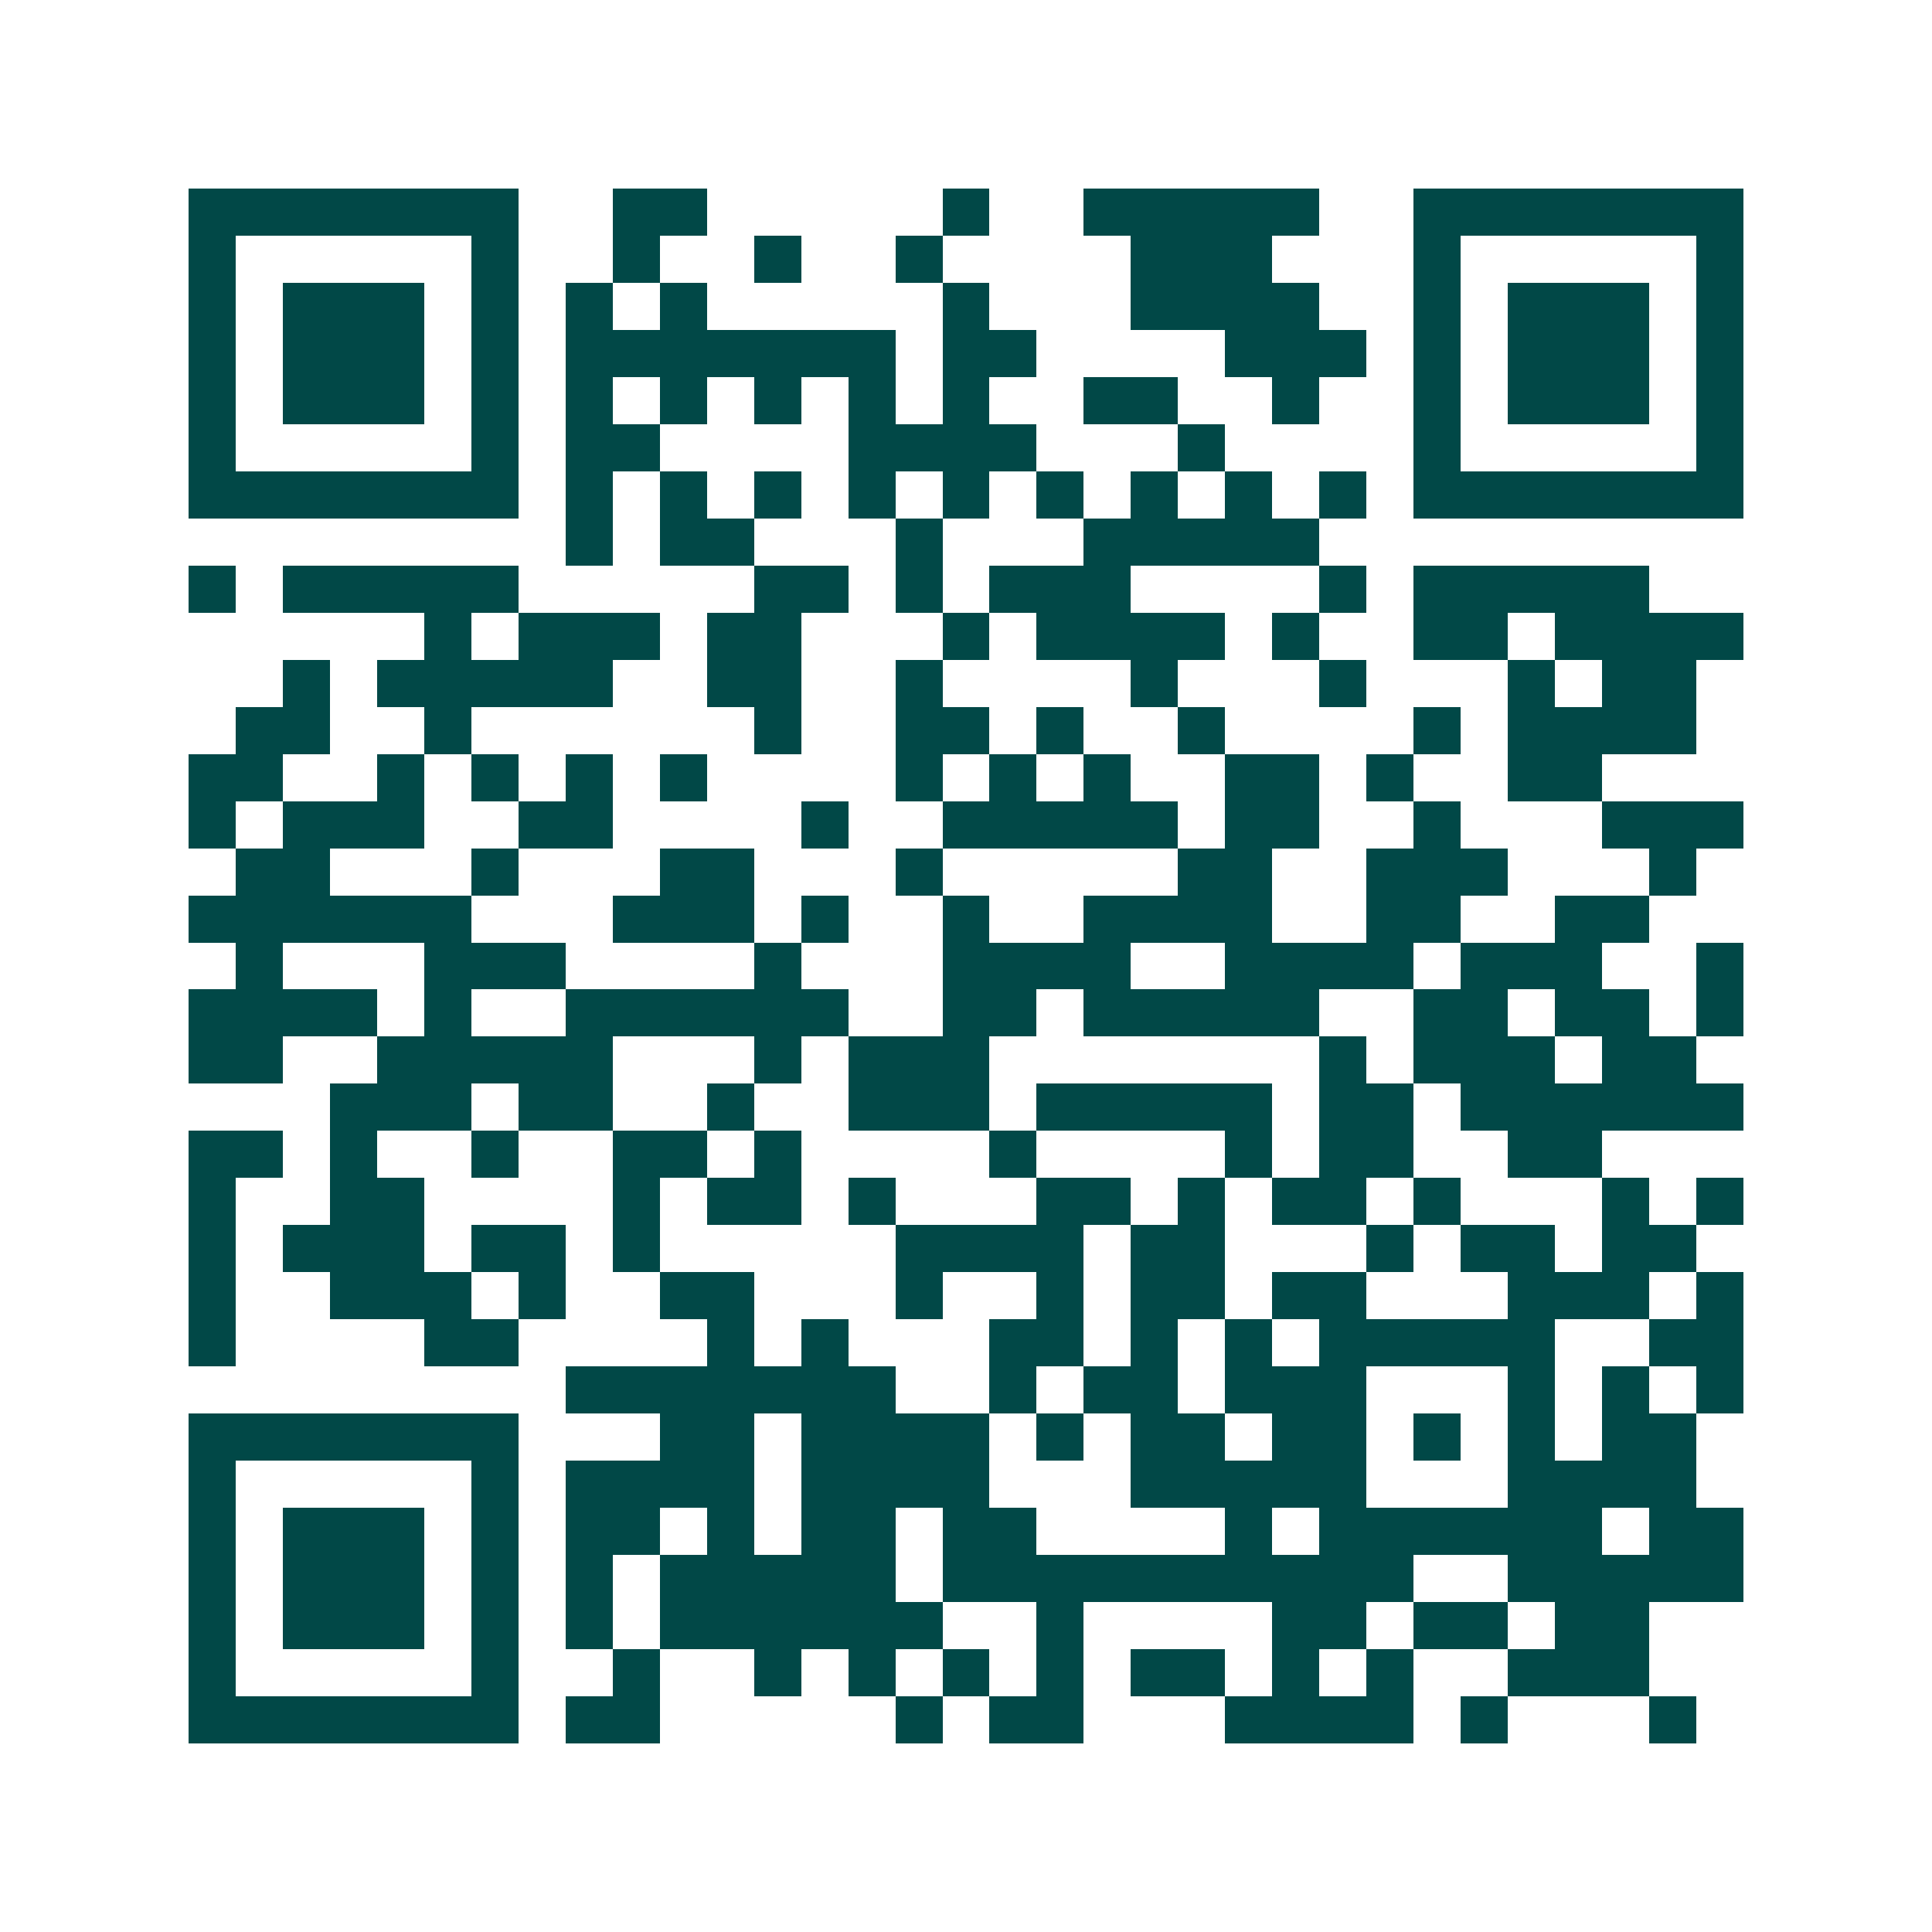 <svg xmlns="http://www.w3.org/2000/svg" width="200" height="200" viewBox="0 0 41 41" shape-rendering="crispEdges"><path fill="#ffffff" d="M0 0h41v41H0z"/><path stroke="#014847" d="M4 4.5h7m2 0h2m5 0h1m2 0h5m2 0h7M4 5.5h1m5 0h1m2 0h1m2 0h1m2 0h1m4 0h3m3 0h1m5 0h1M4 6.5h1m1 0h3m1 0h1m1 0h1m1 0h1m5 0h1m3 0h4m2 0h1m1 0h3m1 0h1M4 7.5h1m1 0h3m1 0h1m1 0h7m1 0h2m4 0h3m1 0h1m1 0h3m1 0h1M4 8.5h1m1 0h3m1 0h1m1 0h1m1 0h1m1 0h1m1 0h1m1 0h1m2 0h2m2 0h1m2 0h1m1 0h3m1 0h1M4 9.5h1m5 0h1m1 0h2m4 0h4m3 0h1m4 0h1m5 0h1M4 10.5h7m1 0h1m1 0h1m1 0h1m1 0h1m1 0h1m1 0h1m1 0h1m1 0h1m1 0h1m1 0h7M12 11.5h1m1 0h2m3 0h1m3 0h5M4 12.5h1m1 0h5m5 0h2m1 0h1m1 0h3m4 0h1m1 0h5M9 13.5h1m1 0h3m1 0h2m3 0h1m1 0h4m1 0h1m2 0h2m1 0h4M6 14.5h1m1 0h5m2 0h2m2 0h1m4 0h1m3 0h1m3 0h1m1 0h2M5 15.5h2m2 0h1m6 0h1m2 0h2m1 0h1m2 0h1m4 0h1m1 0h4M4 16.5h2m2 0h1m1 0h1m1 0h1m1 0h1m4 0h1m1 0h1m1 0h1m2 0h2m1 0h1m2 0h2M4 17.5h1m1 0h3m2 0h2m4 0h1m2 0h5m1 0h2m2 0h1m3 0h3M5 18.5h2m3 0h1m3 0h2m3 0h1m5 0h2m2 0h3m3 0h1M4 19.5h6m3 0h3m1 0h1m2 0h1m2 0h4m2 0h2m2 0h2M5 20.5h1m3 0h3m4 0h1m3 0h4m2 0h4m1 0h3m2 0h1M4 21.5h4m1 0h1m2 0h6m2 0h2m1 0h5m2 0h2m1 0h2m1 0h1M4 22.5h2m2 0h5m3 0h1m1 0h3m7 0h1m1 0h3m1 0h2M7 23.5h3m1 0h2m2 0h1m2 0h3m1 0h5m1 0h2m1 0h6M4 24.5h2m1 0h1m2 0h1m2 0h2m1 0h1m4 0h1m4 0h1m1 0h2m2 0h2M4 25.5h1m2 0h2m4 0h1m1 0h2m1 0h1m3 0h2m1 0h1m1 0h2m1 0h1m3 0h1m1 0h1M4 26.5h1m1 0h3m1 0h2m1 0h1m5 0h4m1 0h2m3 0h1m1 0h2m1 0h2M4 27.5h1m2 0h3m1 0h1m2 0h2m3 0h1m2 0h1m1 0h2m1 0h2m3 0h3m1 0h1M4 28.5h1m4 0h2m4 0h1m1 0h1m3 0h2m1 0h1m1 0h1m1 0h5m2 0h2M12 29.5h7m2 0h1m1 0h2m1 0h3m3 0h1m1 0h1m1 0h1M4 30.5h7m3 0h2m1 0h4m1 0h1m1 0h2m1 0h2m1 0h1m1 0h1m1 0h2M4 31.5h1m5 0h1m1 0h4m1 0h4m3 0h5m3 0h4M4 32.5h1m1 0h3m1 0h1m1 0h2m1 0h1m1 0h2m1 0h2m4 0h1m1 0h6m1 0h2M4 33.5h1m1 0h3m1 0h1m1 0h1m1 0h5m1 0h10m2 0h5M4 34.5h1m1 0h3m1 0h1m1 0h1m1 0h6m2 0h1m4 0h2m1 0h2m1 0h2M4 35.5h1m5 0h1m2 0h1m2 0h1m1 0h1m1 0h1m1 0h1m1 0h2m1 0h1m1 0h1m2 0h3M4 36.5h7m1 0h2m5 0h1m1 0h2m3 0h4m1 0h1m3 0h1"/></svg>
